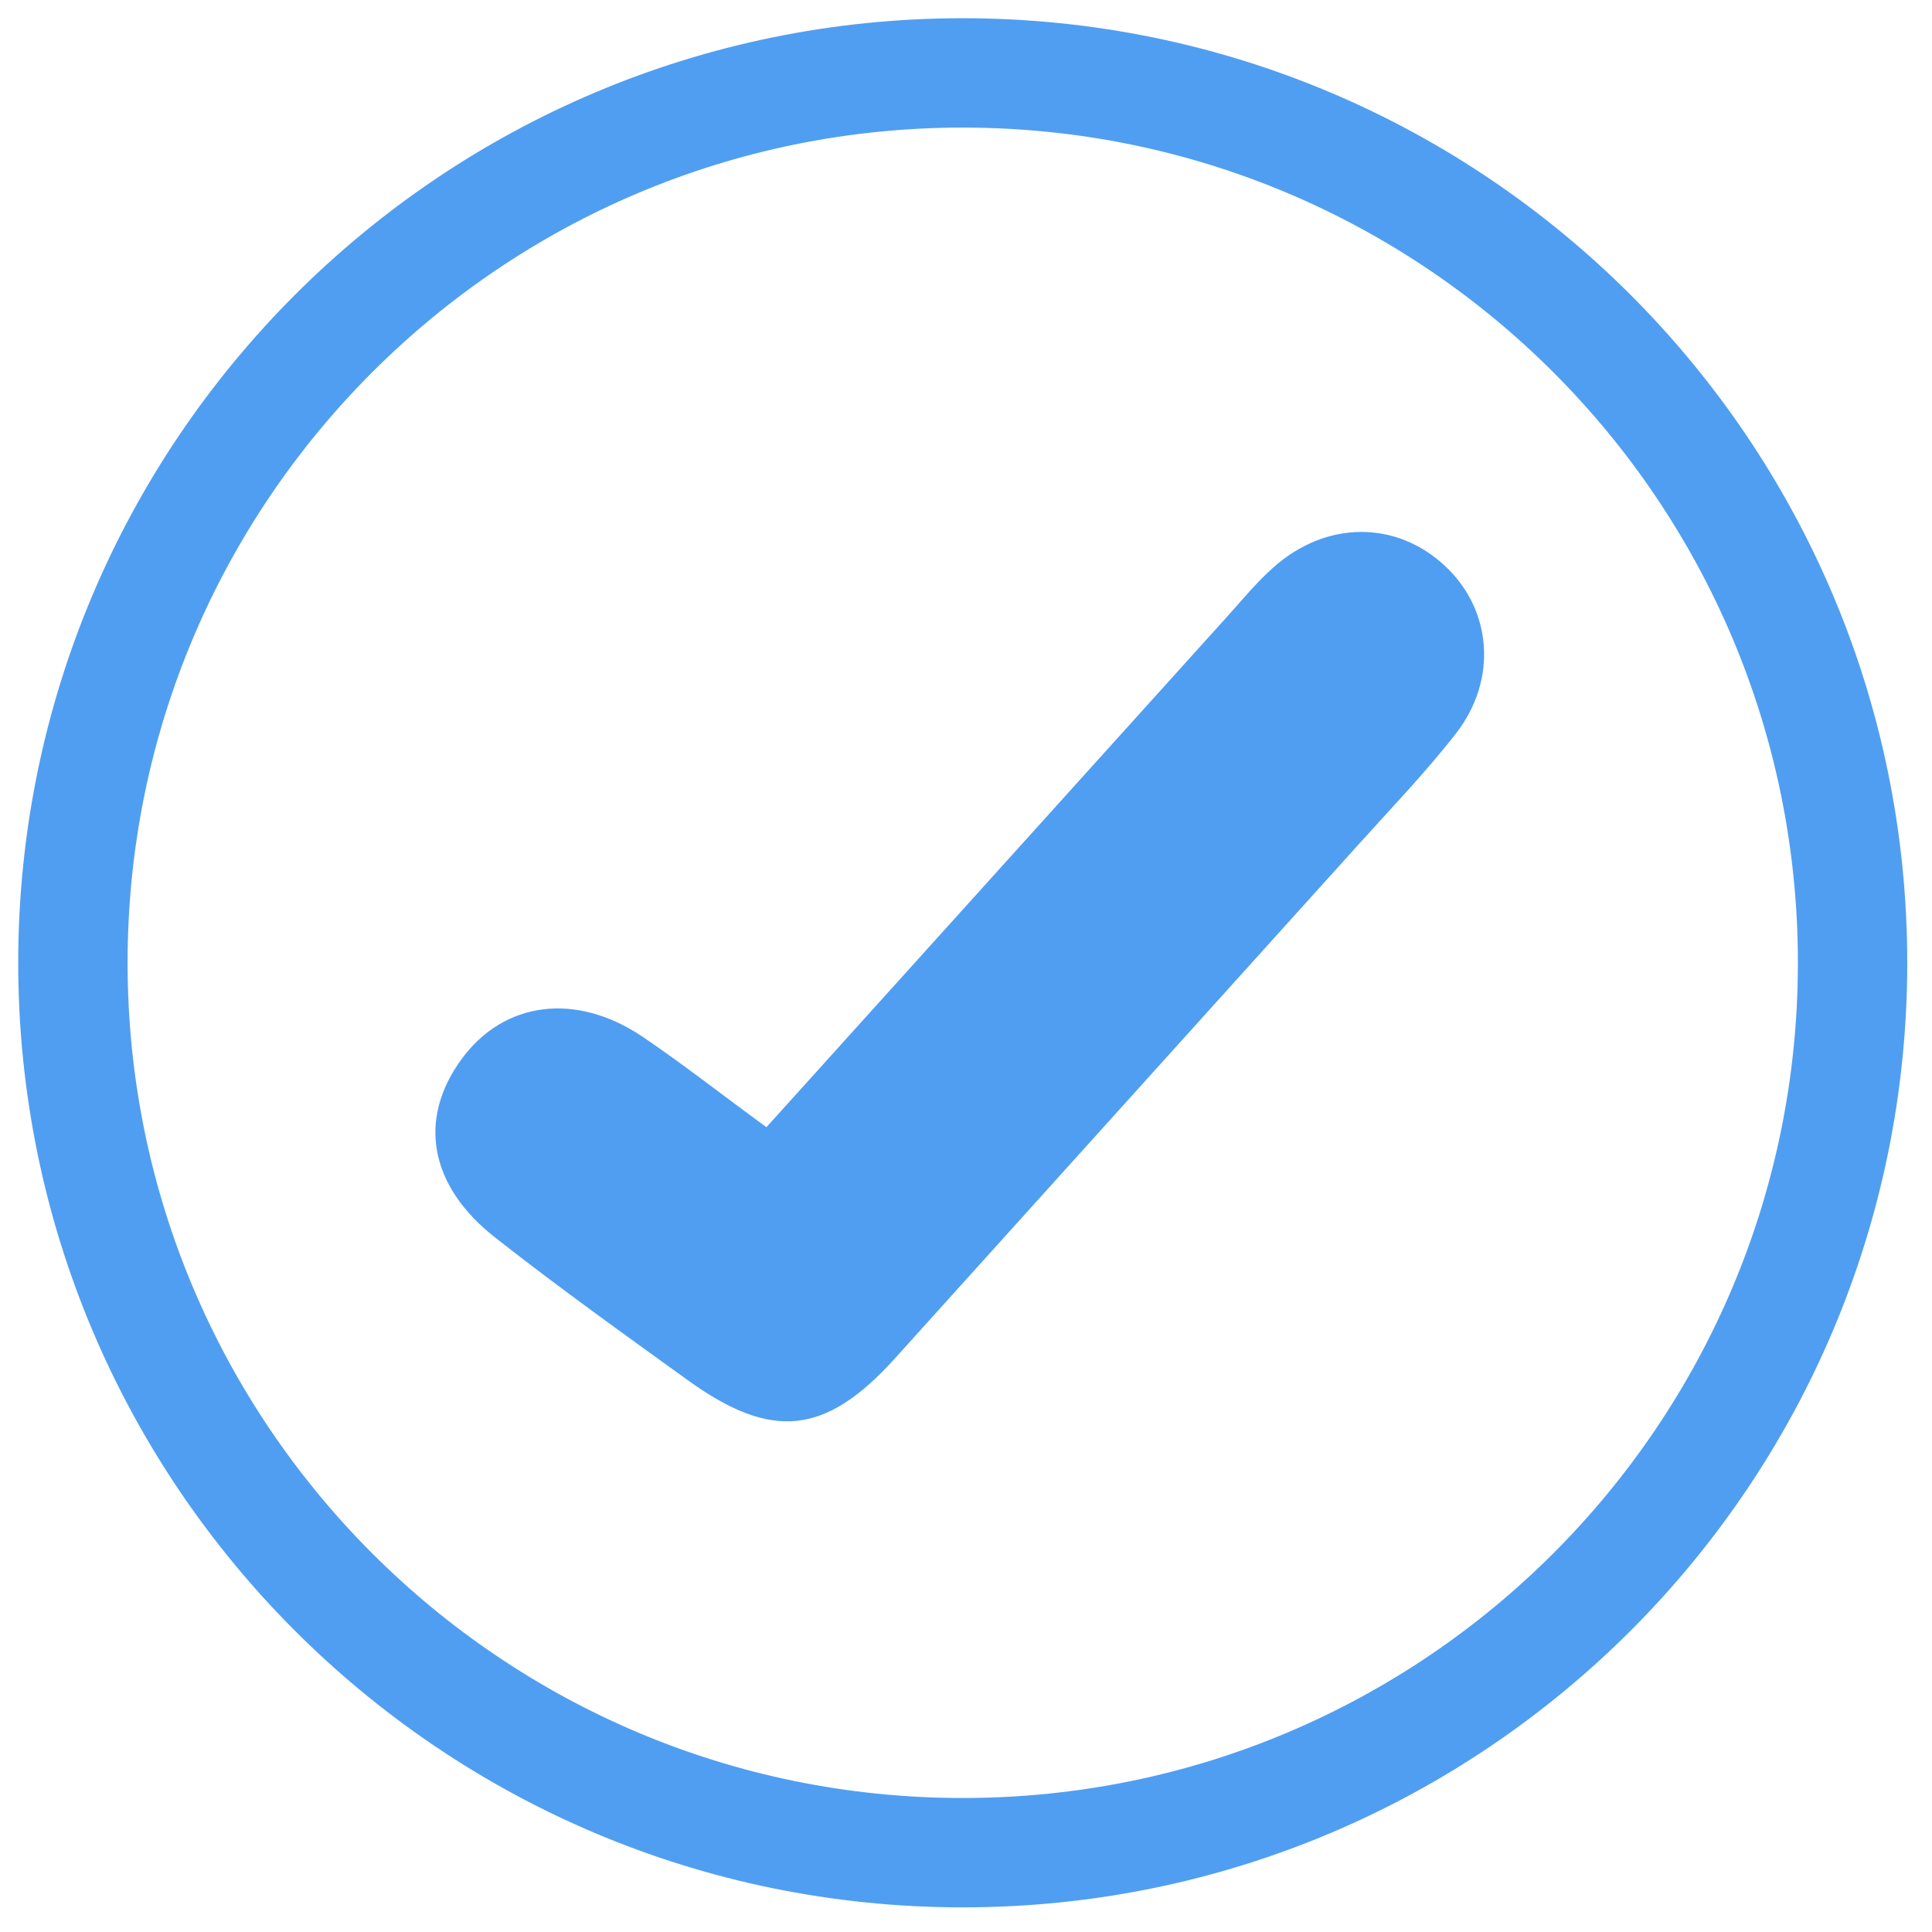 <?xml version="1.0" encoding="UTF-8"?>
<svg xmlns="http://www.w3.org/2000/svg" width="53" height="53" viewBox="0 0 53 53">
  <g fill="none" fill-rule="evenodd" transform="translate(2 2)">
    <path stroke="#509EF1" stroke-width="3" d="M48.821,24.412 C48.821,37.894 37.894,48.824 24.411,48.824 C10.93,48.824 -7.10542736e-15,37.894 -7.10542736e-15,24.412 C-7.10542736e-15,10.932 10.93,1.42108547e-14 24.411,1.42108547e-14 C37.894,1.42108547e-14 48.821,10.932 48.821,24.412 Z"></path>
    <path fill="#509EF1" d="M19.025,28.922 C23.291,24.195 27.469,19.567 31.642,14.94 C32.061,14.477 32.459,13.987 32.922,13.575 C34.377,12.271 36.311,12.271 37.655,13.539 C38.924,14.734 39.09,16.637 37.946,18.115 C37.103,19.197 36.146,20.19 35.229,21.209 C31.004,25.893 26.783,30.575 22.558,35.256 C20.65,37.37 19.179,37.531 16.859,35.856 C15.088,34.58 13.311,33.305 11.592,31.956 C9.77,30.532 9.458,28.701 10.66,27.058 C11.82,25.467 13.798,25.205 15.633,26.444 C16.718,27.178 17.749,27.989 19.025,28.922"></path>
  </g>
</svg>
